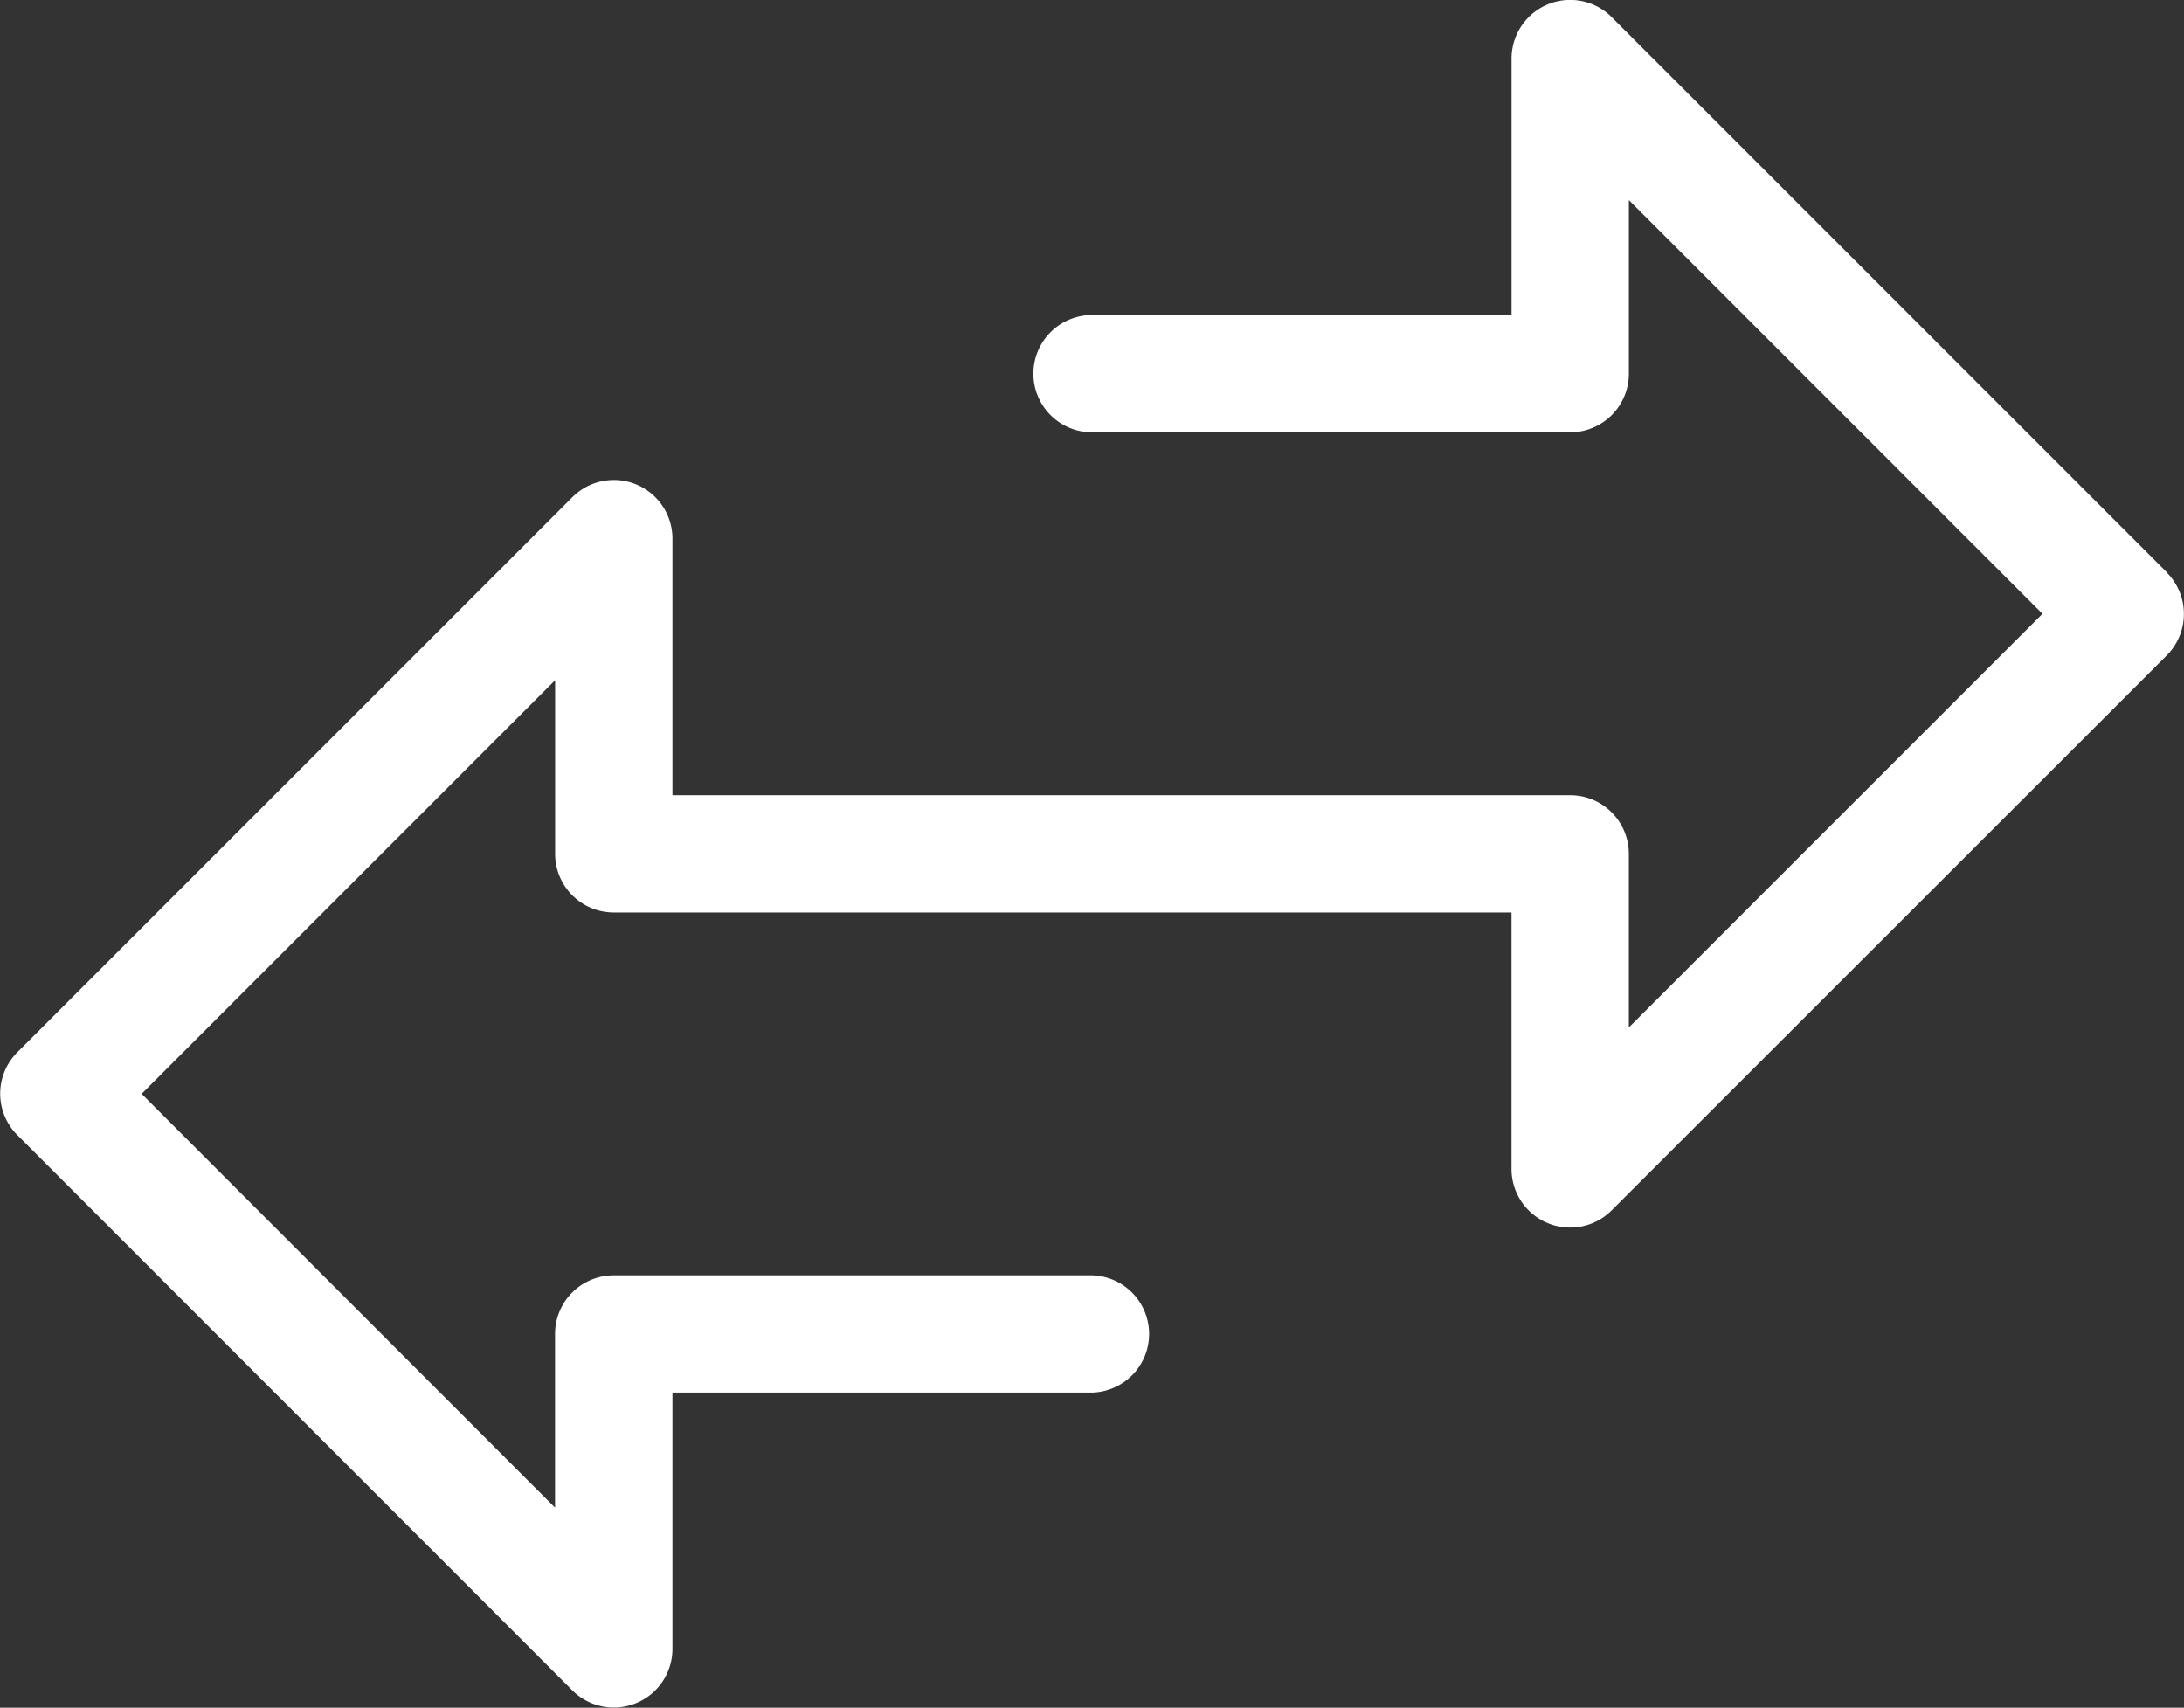 <svg id="Groupe_3073" data-name="Groupe 3073" xmlns="http://www.w3.org/2000/svg" width="53.521" height="41.846" viewBox="0 0 53.521 41.846">
  <rect x="0" y="0" width="53.521" height="41.846" fill="#333333" stroke="none"/>
  <path id="Tracé_1139" data-name="Tracé 1139" d="M56.63,27.69,43.024,14.084A1.437,1.437,0,0,0,40.571,15.1v6.285H30.29a1.436,1.436,0,0,0,0,2.873H42.009a1.437,1.437,0,0,0,1.437-1.437V18.568L53.582,28.706,43.445,38.842V34.588a1.437,1.437,0,0,0-1.437-1.437h-22V26.865a1.436,1.436,0,0,0-2.453-1.016l-13.6,13.6a1.435,1.435,0,0,0,0,2.031l13.6,13.606a1.437,1.437,0,0,0,2.453-1.016V47.789H30.29a1.437,1.437,0,0,0,0-2.873H18.568a1.437,1.437,0,0,0-1.437,1.437v.022c0,.173,0,2.269,0,4.234L7,40.469,17.133,30.333c0,1.932,0,3.993,0,4.223a1.475,1.475,0,0,0,.027.309,1.438,1.438,0,0,0,1.41,1.16h22v6.284a1.437,1.437,0,0,0,2.453,1.016l13.605-13.6a1.439,1.439,0,0,0,0-2.031Z" transform="translate(-3.529 -13.665)" fill="#fff"/>
</svg>
